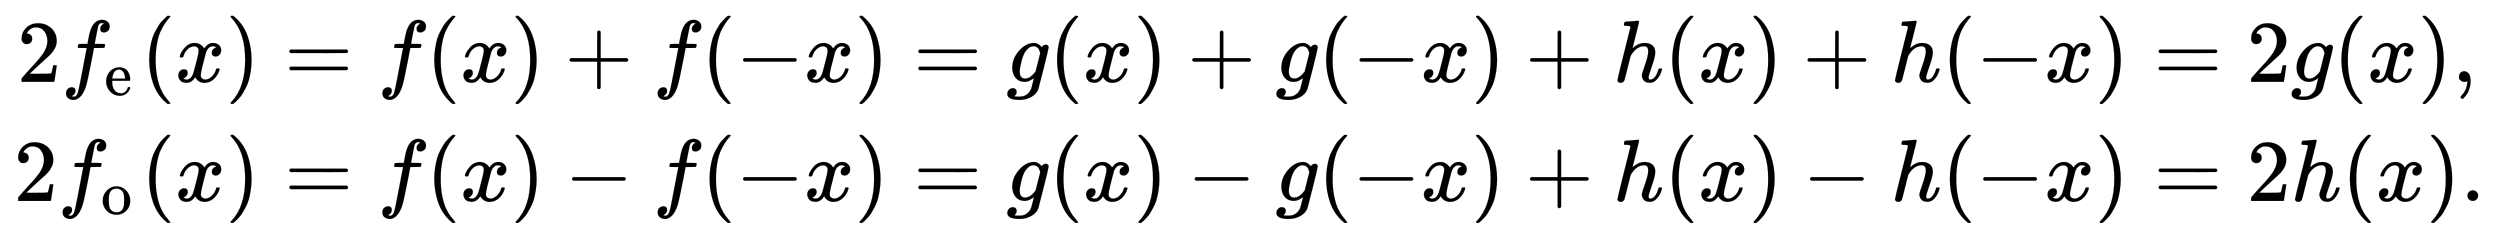 <svg xmlns:xlink="http://www.w3.org/1999/xlink" width="65.916ex" height="6.176ex" style="vertical-align: -2.505ex;" viewBox="0 -1580.7 28380.4 2659.1" role="img" focusable="false" xmlns="http://www.w3.org/2000/svg" aria-labelledby="MathJax-SVG-1-Title"><title id="MathJax-SVG-1-Title">StartLayout 1st Row 1st Column 2 f Subscript e Baseline left parenthesis x right parenthesis 2nd Column equals f left parenthesis x right parenthesis plus f left parenthesis negative x right parenthesis equals g left parenthesis x right parenthesis plus g left parenthesis negative x right parenthesis plus h left parenthesis x right parenthesis plus h left parenthesis negative x right parenthesis equals 2 g left parenthesis x right parenthesis comma 2nd Row 1st Column 2 f Subscript o Baseline left parenthesis x right parenthesis 2nd Column equals f left parenthesis x right parenthesis minus f left parenthesis negative x right parenthesis equals g left parenthesis x right parenthesis minus g left parenthesis negative x right parenthesis plus h left parenthesis x right parenthesis minus h left parenthesis negative x right parenthesis equals 2 h left parenthesis x right parenthesis period EndLayout</title><defs aria-hidden="true"><path stroke-width="1" id="E1-MJMAIN-32" d="M109 429Q82 429 66 447T50 491Q50 562 103 614T235 666Q326 666 387 610T449 465Q449 422 429 383T381 315T301 241Q265 210 201 149L142 93L218 92Q375 92 385 97Q392 99 409 186V189H449V186Q448 183 436 95T421 3V0H50V19V31Q50 38 56 46T86 81Q115 113 136 137Q145 147 170 174T204 211T233 244T261 278T284 308T305 340T320 369T333 401T340 431T343 464Q343 527 309 573T212 619Q179 619 154 602T119 569T109 550Q109 549 114 549Q132 549 151 535T170 489Q170 464 154 447T109 429Z"></path><path stroke-width="1" id="E1-MJMATHI-66" d="M118 -162Q120 -162 124 -164T135 -167T147 -168Q160 -168 171 -155T187 -126Q197 -99 221 27T267 267T289 382V385H242Q195 385 192 387Q188 390 188 397L195 425Q197 430 203 430T250 431Q298 431 298 432Q298 434 307 482T319 540Q356 705 465 705Q502 703 526 683T550 630Q550 594 529 578T487 561Q443 561 443 603Q443 622 454 636T478 657L487 662Q471 668 457 668Q445 668 434 658T419 630Q412 601 403 552T387 469T380 433Q380 431 435 431Q480 431 487 430T498 424Q499 420 496 407T491 391Q489 386 482 386T428 385H372L349 263Q301 15 282 -47Q255 -132 212 -173Q175 -205 139 -205Q107 -205 81 -186T55 -132Q55 -95 76 -78T118 -61Q162 -61 162 -103Q162 -122 151 -136T127 -157L118 -162Z"></path><path stroke-width="1" id="E1-MJMAIN-65" d="M28 218Q28 273 48 318T98 391T163 433T229 448Q282 448 320 430T378 380T406 316T415 245Q415 238 408 231H126V216Q126 68 226 36Q246 30 270 30Q312 30 342 62Q359 79 369 104L379 128Q382 131 395 131H398Q415 131 415 121Q415 117 412 108Q393 53 349 21T250 -11Q155 -11 92 58T28 218ZM333 275Q322 403 238 411H236Q228 411 220 410T195 402T166 381T143 340T127 274V267H333V275Z"></path><path stroke-width="1" id="E1-MJMAIN-28" d="M94 250Q94 319 104 381T127 488T164 576T202 643T244 695T277 729T302 750H315H319Q333 750 333 741Q333 738 316 720T275 667T226 581T184 443T167 250T184 58T225 -81T274 -167T316 -220T333 -241Q333 -250 318 -250H315H302L274 -226Q180 -141 137 -14T94 250Z"></path><path stroke-width="1" id="E1-MJMATHI-78" d="M52 289Q59 331 106 386T222 442Q257 442 286 424T329 379Q371 442 430 442Q467 442 494 420T522 361Q522 332 508 314T481 292T458 288Q439 288 427 299T415 328Q415 374 465 391Q454 404 425 404Q412 404 406 402Q368 386 350 336Q290 115 290 78Q290 50 306 38T341 26Q378 26 414 59T463 140Q466 150 469 151T485 153H489Q504 153 504 145Q504 144 502 134Q486 77 440 33T333 -11Q263 -11 227 52Q186 -10 133 -10H127Q78 -10 57 16T35 71Q35 103 54 123T99 143Q142 143 142 101Q142 81 130 66T107 46T94 41L91 40Q91 39 97 36T113 29T132 26Q168 26 194 71Q203 87 217 139T245 247T261 313Q266 340 266 352Q266 380 251 392T217 404Q177 404 142 372T93 290Q91 281 88 280T72 278H58Q52 284 52 289Z"></path><path stroke-width="1" id="E1-MJMAIN-29" d="M60 749L64 750Q69 750 74 750H86L114 726Q208 641 251 514T294 250Q294 182 284 119T261 12T224 -76T186 -143T145 -194T113 -227T90 -246Q87 -249 86 -250H74Q66 -250 63 -250T58 -247T55 -238Q56 -237 66 -225Q221 -64 221 250T66 725Q56 737 55 738Q55 746 60 749Z"></path><path stroke-width="1" id="E1-MJMAIN-3D" d="M56 347Q56 360 70 367H707Q722 359 722 347Q722 336 708 328L390 327H72Q56 332 56 347ZM56 153Q56 168 72 173H708Q722 163 722 153Q722 140 707 133H70Q56 140 56 153Z"></path><path stroke-width="1" id="E1-MJMAIN-2B" d="M56 237T56 250T70 270H369V420L370 570Q380 583 389 583Q402 583 409 568V270H707Q722 262 722 250T707 230H409V-68Q401 -82 391 -82H389H387Q375 -82 369 -68V230H70Q56 237 56 250Z"></path><path stroke-width="1" id="E1-MJMAIN-2212" d="M84 237T84 250T98 270H679Q694 262 694 250T679 230H98Q84 237 84 250Z"></path><path stroke-width="1" id="E1-MJMATHI-67" d="M311 43Q296 30 267 15T206 0Q143 0 105 45T66 160Q66 265 143 353T314 442Q361 442 401 394L404 398Q406 401 409 404T418 412T431 419T447 422Q461 422 470 413T480 394Q480 379 423 152T363 -80Q345 -134 286 -169T151 -205Q10 -205 10 -137Q10 -111 28 -91T74 -71Q89 -71 102 -80T116 -111Q116 -121 114 -130T107 -144T99 -154T92 -162L90 -164H91Q101 -167 151 -167Q189 -167 211 -155Q234 -144 254 -122T282 -75Q288 -56 298 -13Q311 35 311 43ZM384 328L380 339Q377 350 375 354T369 368T359 382T346 393T328 402T306 405Q262 405 221 352Q191 313 171 233T151 117Q151 38 213 38Q269 38 323 108L331 118L384 328Z"></path><path stroke-width="1" id="E1-MJMATHI-68" d="M137 683Q138 683 209 688T282 694Q294 694 294 685Q294 674 258 534Q220 386 220 383Q220 381 227 388Q288 442 357 442Q411 442 444 415T478 336Q478 285 440 178T402 50Q403 36 407 31T422 26Q450 26 474 56T513 138Q516 149 519 151T535 153Q555 153 555 145Q555 144 551 130Q535 71 500 33Q466 -10 419 -10H414Q367 -10 346 17T325 74Q325 90 361 192T398 345Q398 404 354 404H349Q266 404 205 306L198 293L164 158Q132 28 127 16Q114 -11 83 -11Q69 -11 59 -2T48 16Q48 30 121 320L195 616Q195 629 188 632T149 637H128Q122 643 122 645T124 664Q129 683 137 683Z"></path><path stroke-width="1" id="E1-MJMAIN-2C" d="M78 35T78 60T94 103T137 121Q165 121 187 96T210 8Q210 -27 201 -60T180 -117T154 -158T130 -185T117 -194Q113 -194 104 -185T95 -172Q95 -168 106 -156T131 -126T157 -76T173 -3V9L172 8Q170 7 167 6T161 3T152 1T140 0Q113 0 96 17Z"></path><path stroke-width="1" id="E1-MJMAIN-6F" d="M28 214Q28 309 93 378T250 448Q340 448 405 380T471 215Q471 120 407 55T250 -10Q153 -10 91 57T28 214ZM250 30Q372 30 372 193V225V250Q372 272 371 288T364 326T348 362T317 390T268 410Q263 411 252 411Q222 411 195 399Q152 377 139 338T126 246V226Q126 130 145 91Q177 30 250 30Z"></path><path stroke-width="1" id="E1-MJMAIN-2E" d="M78 60Q78 84 95 102T138 120Q162 120 180 104T199 61Q199 36 182 18T139 0T96 17T78 60Z"></path></defs><g stroke="currentColor" fill="currentColor" stroke-width="0" transform="matrix(1 0 0 -1 0 0)" aria-hidden="true"><g transform="translate(167,0)"><g transform="translate(-11,0)"><g transform="translate(39,651)"> <use xlink:href="#E1-MJMAIN-32" x="0" y="0"></use><g transform="translate(500,0)"> <use xlink:href="#E1-MJMATHI-66" x="0" y="0"></use> <use transform="scale(0.707)" xlink:href="#E1-MJMAIN-65" x="693" y="-213"></use></g> <use xlink:href="#E1-MJMAIN-28" x="1405" y="0"></use> <use xlink:href="#E1-MJMATHI-78" x="1794" y="0"></use> <use xlink:href="#E1-MJMAIN-29" x="2367" y="0"></use></g><g transform="translate(0,-700)"> <use xlink:href="#E1-MJMAIN-32" x="0" y="0"></use><g transform="translate(500,0)"> <use xlink:href="#E1-MJMATHI-66" x="0" y="0"></use> <use transform="scale(0.707)" xlink:href="#E1-MJMAIN-6F" x="693" y="-213"></use></g> <use xlink:href="#E1-MJMAIN-28" x="1444" y="0"></use> <use xlink:href="#E1-MJMATHI-78" x="1834" y="0"></use> <use xlink:href="#E1-MJMAIN-29" x="2406" y="0"></use></g></g><g transform="translate(2785,0)"><g transform="translate(0,651)"> <use xlink:href="#E1-MJMAIN-3D" x="277" y="0"></use> <use xlink:href="#E1-MJMATHI-66" x="1334" y="0"></use> <use xlink:href="#E1-MJMAIN-28" x="1884" y="0"></use> <use xlink:href="#E1-MJMATHI-78" x="2274" y="0"></use> <use xlink:href="#E1-MJMAIN-29" x="2846" y="0"></use> <use xlink:href="#E1-MJMAIN-2B" x="3458" y="0"></use> <use xlink:href="#E1-MJMATHI-66" x="4459" y="0"></use> <use xlink:href="#E1-MJMAIN-28" x="5009" y="0"></use> <use xlink:href="#E1-MJMAIN-2212" x="5399" y="0"></use> <use xlink:href="#E1-MJMATHI-78" x="6177" y="0"></use> <use xlink:href="#E1-MJMAIN-29" x="6750" y="0"></use> <use xlink:href="#E1-MJMAIN-3D" x="7417" y="0"></use> <use xlink:href="#E1-MJMATHI-67" x="8473" y="0"></use> <use xlink:href="#E1-MJMAIN-28" x="8954" y="0"></use> <use xlink:href="#E1-MJMATHI-78" x="9343" y="0"></use> <use xlink:href="#E1-MJMAIN-29" x="9916" y="0"></use> <use xlink:href="#E1-MJMAIN-2B" x="10527" y="0"></use> <use xlink:href="#E1-MJMATHI-67" x="11528" y="0"></use> <use xlink:href="#E1-MJMAIN-28" x="12009" y="0"></use> <use xlink:href="#E1-MJMAIN-2212" x="12398" y="0"></use> <use xlink:href="#E1-MJMATHI-78" x="13177" y="0"></use> <use xlink:href="#E1-MJMAIN-29" x="13749" y="0"></use> <use xlink:href="#E1-MJMAIN-2B" x="14361" y="0"></use> <use xlink:href="#E1-MJMATHI-68" x="15361" y="0"></use> <use xlink:href="#E1-MJMAIN-28" x="15938" y="0"></use> <use xlink:href="#E1-MJMATHI-78" x="16327" y="0"></use> <use xlink:href="#E1-MJMAIN-29" x="16900" y="0"></use> <use xlink:href="#E1-MJMAIN-2B" x="17512" y="0"></use> <use xlink:href="#E1-MJMATHI-68" x="18512" y="0"></use> <use xlink:href="#E1-MJMAIN-28" x="19089" y="0"></use> <use xlink:href="#E1-MJMAIN-2212" x="19478" y="0"></use> <use xlink:href="#E1-MJMATHI-78" x="20257" y="0"></use> <use xlink:href="#E1-MJMAIN-29" x="20829" y="0"></use> <use xlink:href="#E1-MJMAIN-3D" x="21497" y="0"></use> <use xlink:href="#E1-MJMAIN-32" x="22553" y="0"></use> <use xlink:href="#E1-MJMATHI-67" x="23053" y="0"></use> <use xlink:href="#E1-MJMAIN-28" x="23534" y="0"></use> <use xlink:href="#E1-MJMATHI-78" x="23923" y="0"></use> <use xlink:href="#E1-MJMAIN-29" x="24496" y="0"></use> <use xlink:href="#E1-MJMAIN-2C" x="24885" y="0"></use></g><g transform="translate(0,-700)"> <use xlink:href="#E1-MJMAIN-3D" x="277" y="0"></use> <use xlink:href="#E1-MJMATHI-66" x="1334" y="0"></use> <use xlink:href="#E1-MJMAIN-28" x="1884" y="0"></use> <use xlink:href="#E1-MJMATHI-78" x="2274" y="0"></use> <use xlink:href="#E1-MJMAIN-29" x="2846" y="0"></use> <use xlink:href="#E1-MJMAIN-2212" x="3458" y="0"></use> <use xlink:href="#E1-MJMATHI-66" x="4459" y="0"></use> <use xlink:href="#E1-MJMAIN-28" x="5009" y="0"></use> <use xlink:href="#E1-MJMAIN-2212" x="5399" y="0"></use> <use xlink:href="#E1-MJMATHI-78" x="6177" y="0"></use> <use xlink:href="#E1-MJMAIN-29" x="6750" y="0"></use> <use xlink:href="#E1-MJMAIN-3D" x="7417" y="0"></use> <use xlink:href="#E1-MJMATHI-67" x="8473" y="0"></use> <use xlink:href="#E1-MJMAIN-28" x="8954" y="0"></use> <use xlink:href="#E1-MJMATHI-78" x="9343" y="0"></use> <use xlink:href="#E1-MJMAIN-29" x="9916" y="0"></use> <use xlink:href="#E1-MJMAIN-2212" x="10527" y="0"></use> <use xlink:href="#E1-MJMATHI-67" x="11528" y="0"></use> <use xlink:href="#E1-MJMAIN-28" x="12009" y="0"></use> <use xlink:href="#E1-MJMAIN-2212" x="12398" y="0"></use> <use xlink:href="#E1-MJMATHI-78" x="13177" y="0"></use> <use xlink:href="#E1-MJMAIN-29" x="13749" y="0"></use> <use xlink:href="#E1-MJMAIN-2B" x="14361" y="0"></use> <use xlink:href="#E1-MJMATHI-68" x="15361" y="0"></use> <use xlink:href="#E1-MJMAIN-28" x="15938" y="0"></use> <use xlink:href="#E1-MJMATHI-78" x="16327" y="0"></use> <use xlink:href="#E1-MJMAIN-29" x="16900" y="0"></use> <use xlink:href="#E1-MJMAIN-2212" x="17512" y="0"></use> <use xlink:href="#E1-MJMATHI-68" x="18512" y="0"></use> <use xlink:href="#E1-MJMAIN-28" x="19089" y="0"></use> <use xlink:href="#E1-MJMAIN-2212" x="19478" y="0"></use> <use xlink:href="#E1-MJMATHI-78" x="20257" y="0"></use> <use xlink:href="#E1-MJMAIN-29" x="20829" y="0"></use> <use xlink:href="#E1-MJMAIN-3D" x="21497" y="0"></use> <use xlink:href="#E1-MJMAIN-32" x="22553" y="0"></use> <use xlink:href="#E1-MJMATHI-68" x="23053" y="0"></use> <use xlink:href="#E1-MJMAIN-28" x="23630" y="0"></use> <use xlink:href="#E1-MJMATHI-78" x="24019" y="0"></use> <use xlink:href="#E1-MJMAIN-29" x="24592" y="0"></use> <use xlink:href="#E1-MJMAIN-2E" x="24981" y="0"></use></g></g></g></g></svg>